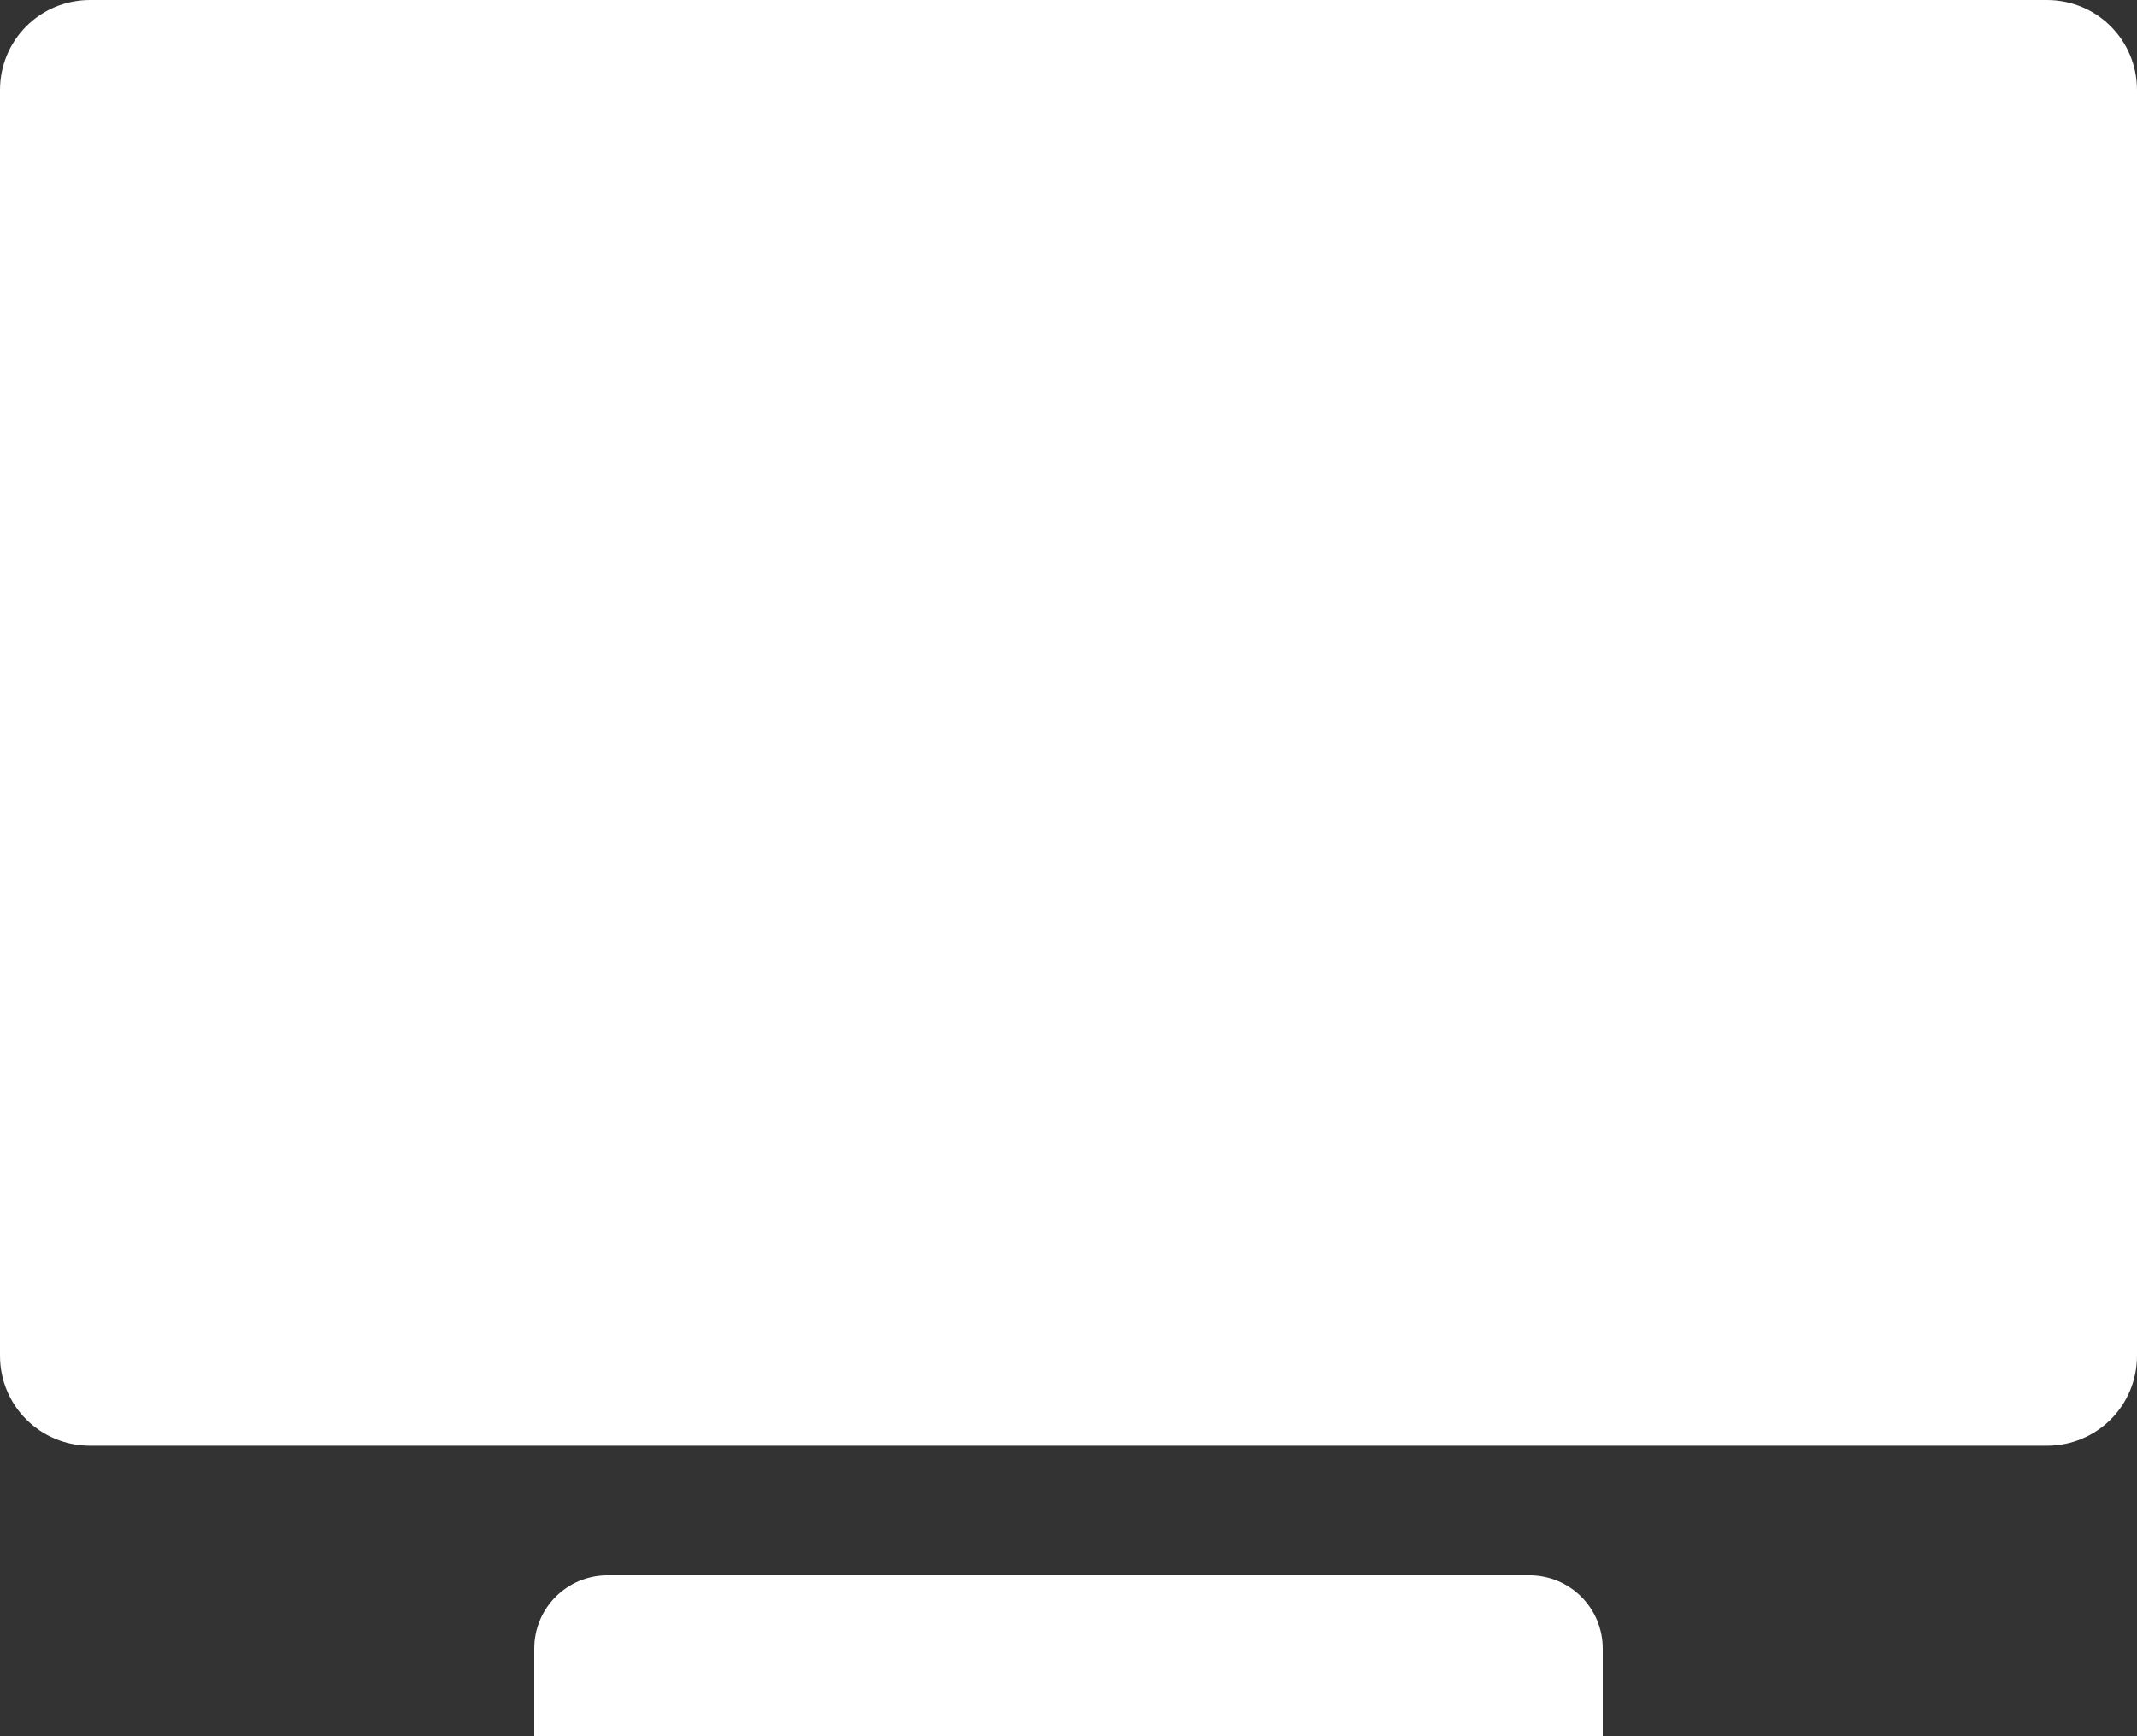 <?xml version="1.0" encoding="UTF-8" standalone="no"?>
<!DOCTYPE svg PUBLIC "-//W3C//DTD SVG 1.1//EN" "http://www.w3.org/Graphics/SVG/1.1/DTD/svg11.dtd">
<svg width="100%" height="100%" viewBox="0 0 32 26" version="1.1" xmlns="http://www.w3.org/2000/svg" xmlns:xlink="http://www.w3.org/1999/xlink" xml:space="preserve" xmlns:serif="http://www.serif.com/" style="fill-rule:evenodd;clip-rule:evenodd;stroke-linejoin:round;stroke-miterlimit:2;">
    <rect x="0" y="0" width="32" height="26" fill="#333333" stroke="none"/>
    <path d="M30.65,21.65L1.35,21.65C0.6,21.65 0,21.05 0,20.3L0,1.35C0,0.6 0.6,0 1.35,0L30.65,0C31.4,0 32,0.6 32,1.35L32,20.3C32,21.05 31.4,21.65 30.65,21.65Z" style="fill:white;fill-rule:nonzero;"/>
    <path d="M24,26L8,26L8,24.69C8,24.08 8.49,23.59 9.1,23.59L22.9,23.59C23.51,23.59 24,24.08 24,24.69L24,26Z" style="fill:white;fill-rule:nonzero;"/>
</svg>
